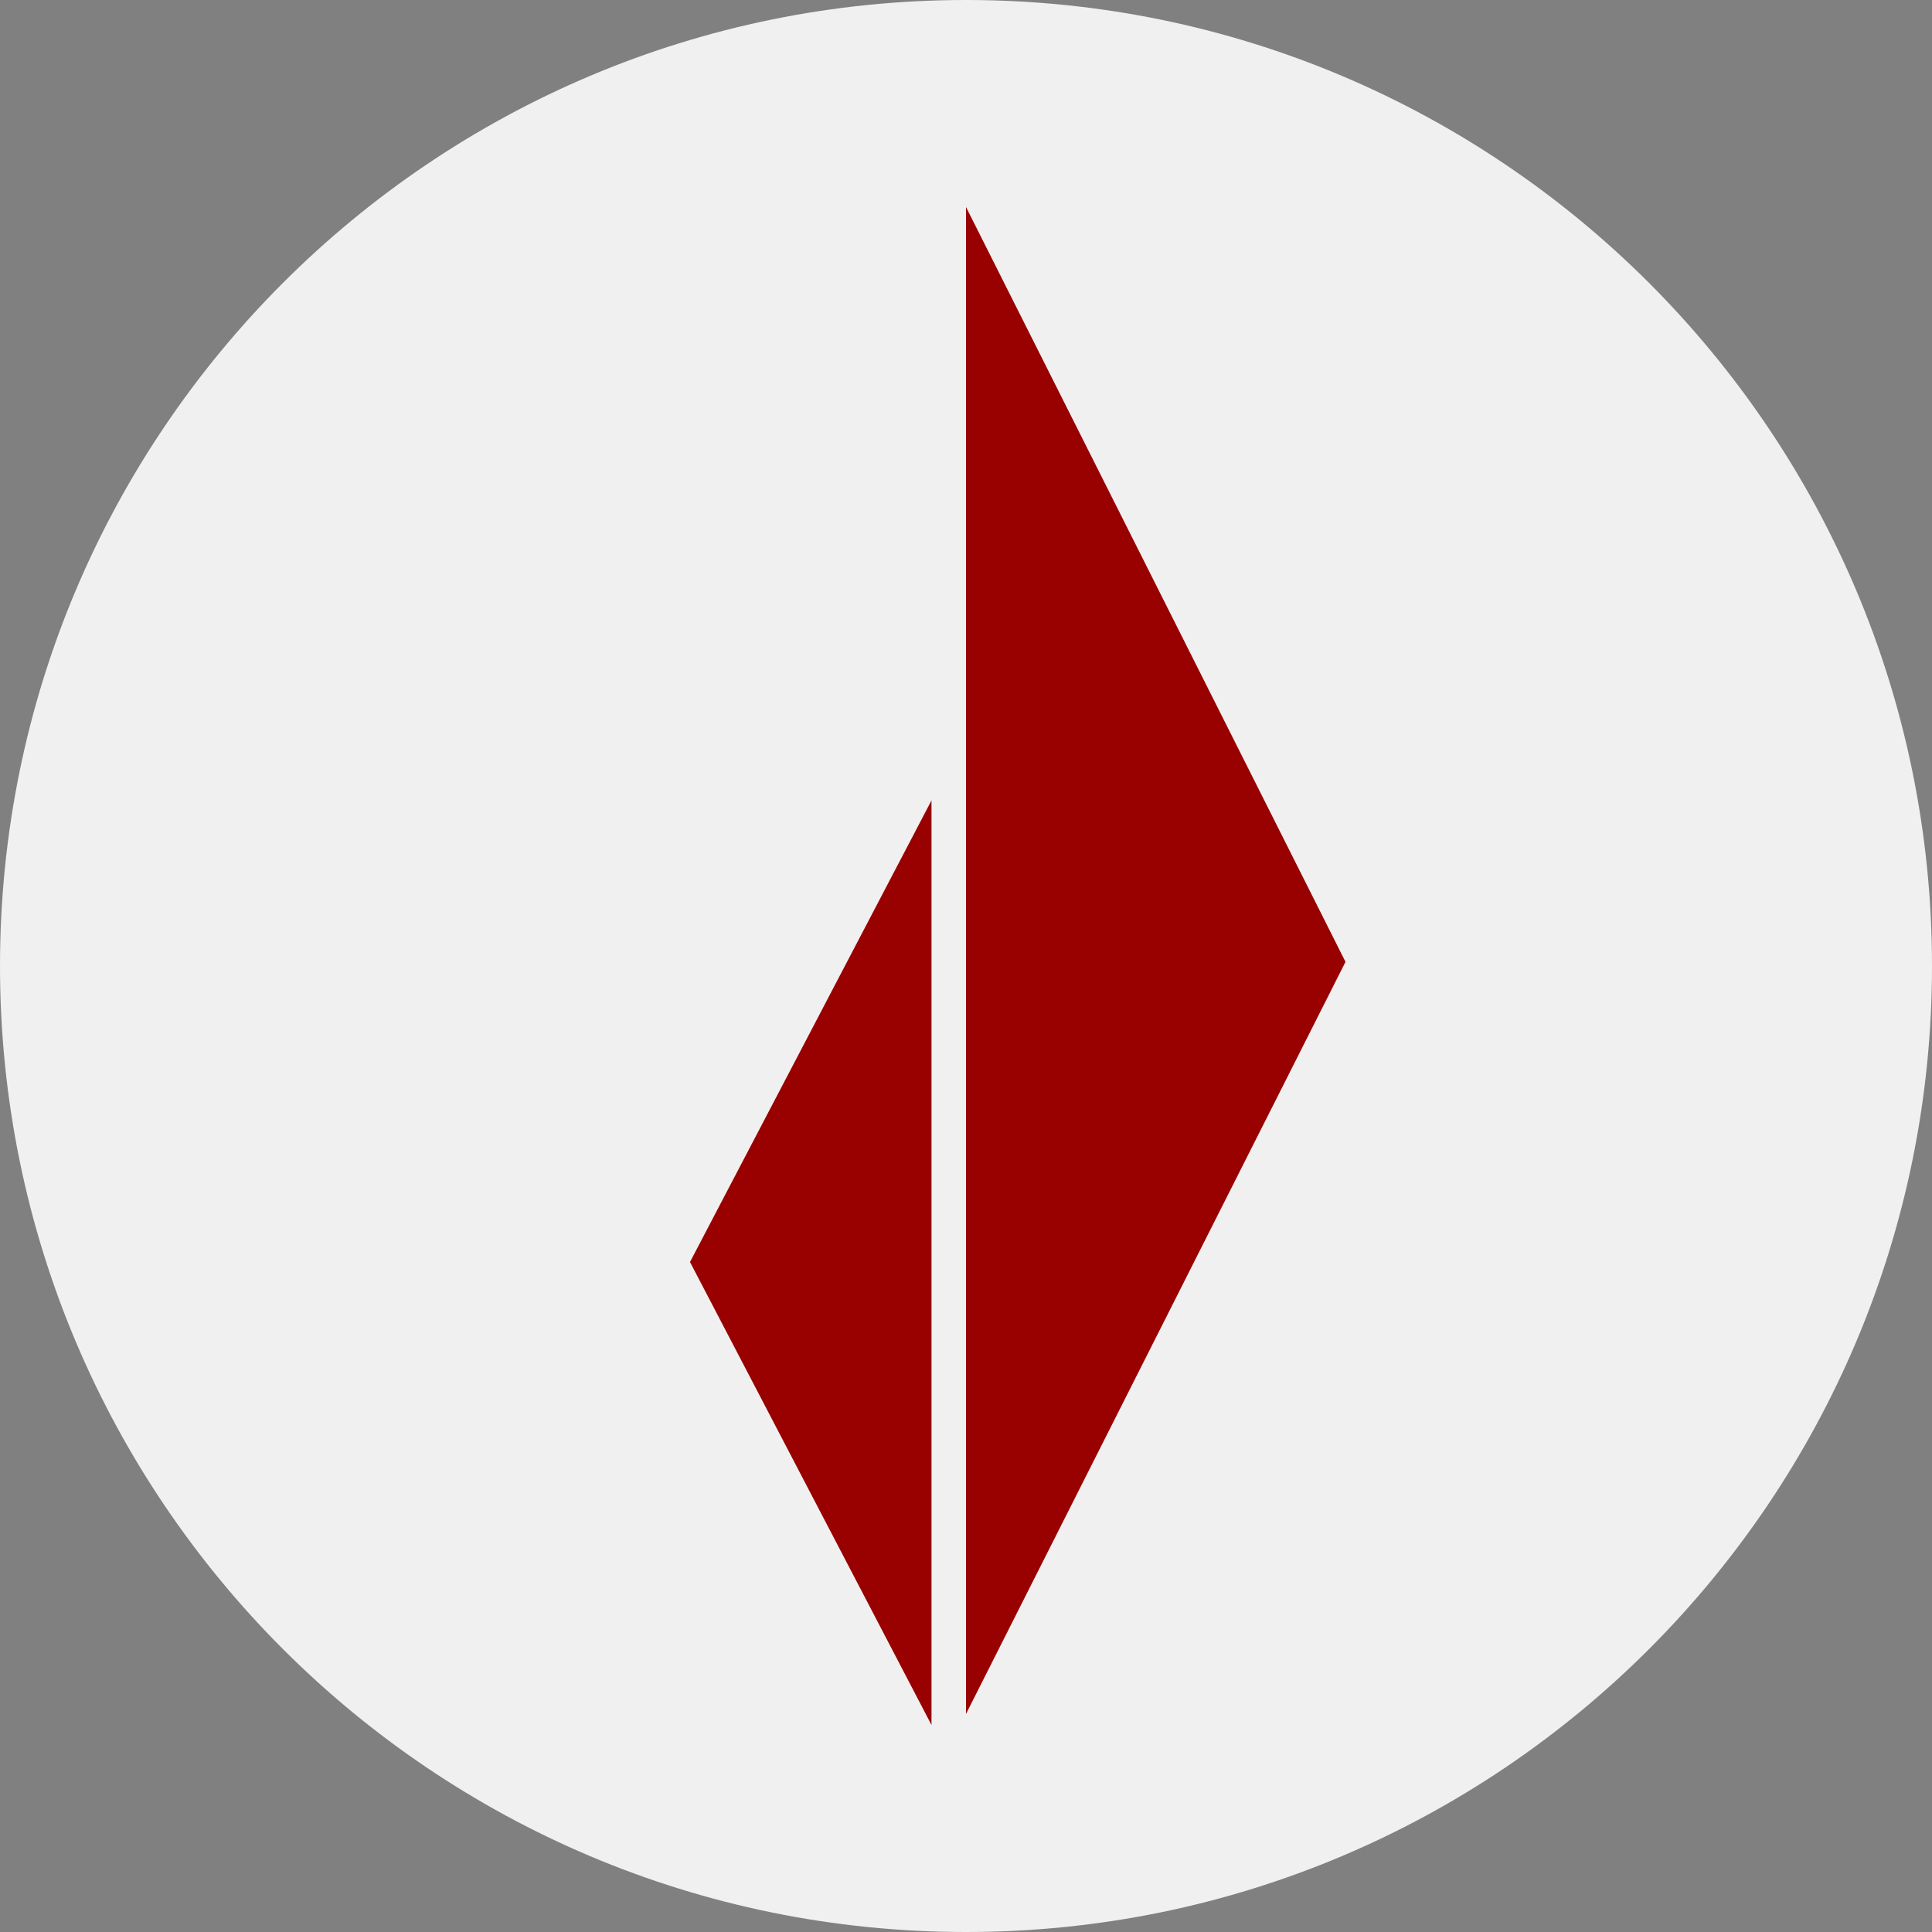 <?xml version="1.0" encoding="UTF-8"?>
<svg id="a" data-name="Layer 1" xmlns="http://www.w3.org/2000/svg" viewBox="0 0 56 56">
  <rect x="0" y="0" width="56" height="56" fill="#808080" stroke="none"/>
  <defs>
    <style>
      .b {
        fill: #f0f0f0;
      }

      .c {
        fill: #900;
      }
    </style>
  </defs>
  <path class="b" d="M0,28C0,12.536,12.536,0,28,0s28,12.536,28,28-12.536,28-28,28S0,43.464,0,28Z"/>
  <path class="c" d="M28,49.67V6l11,21.88-11,21.8v-.01Zm-1-26.47v26.8l-7-13.42,7-13.38Z"/>
</svg>